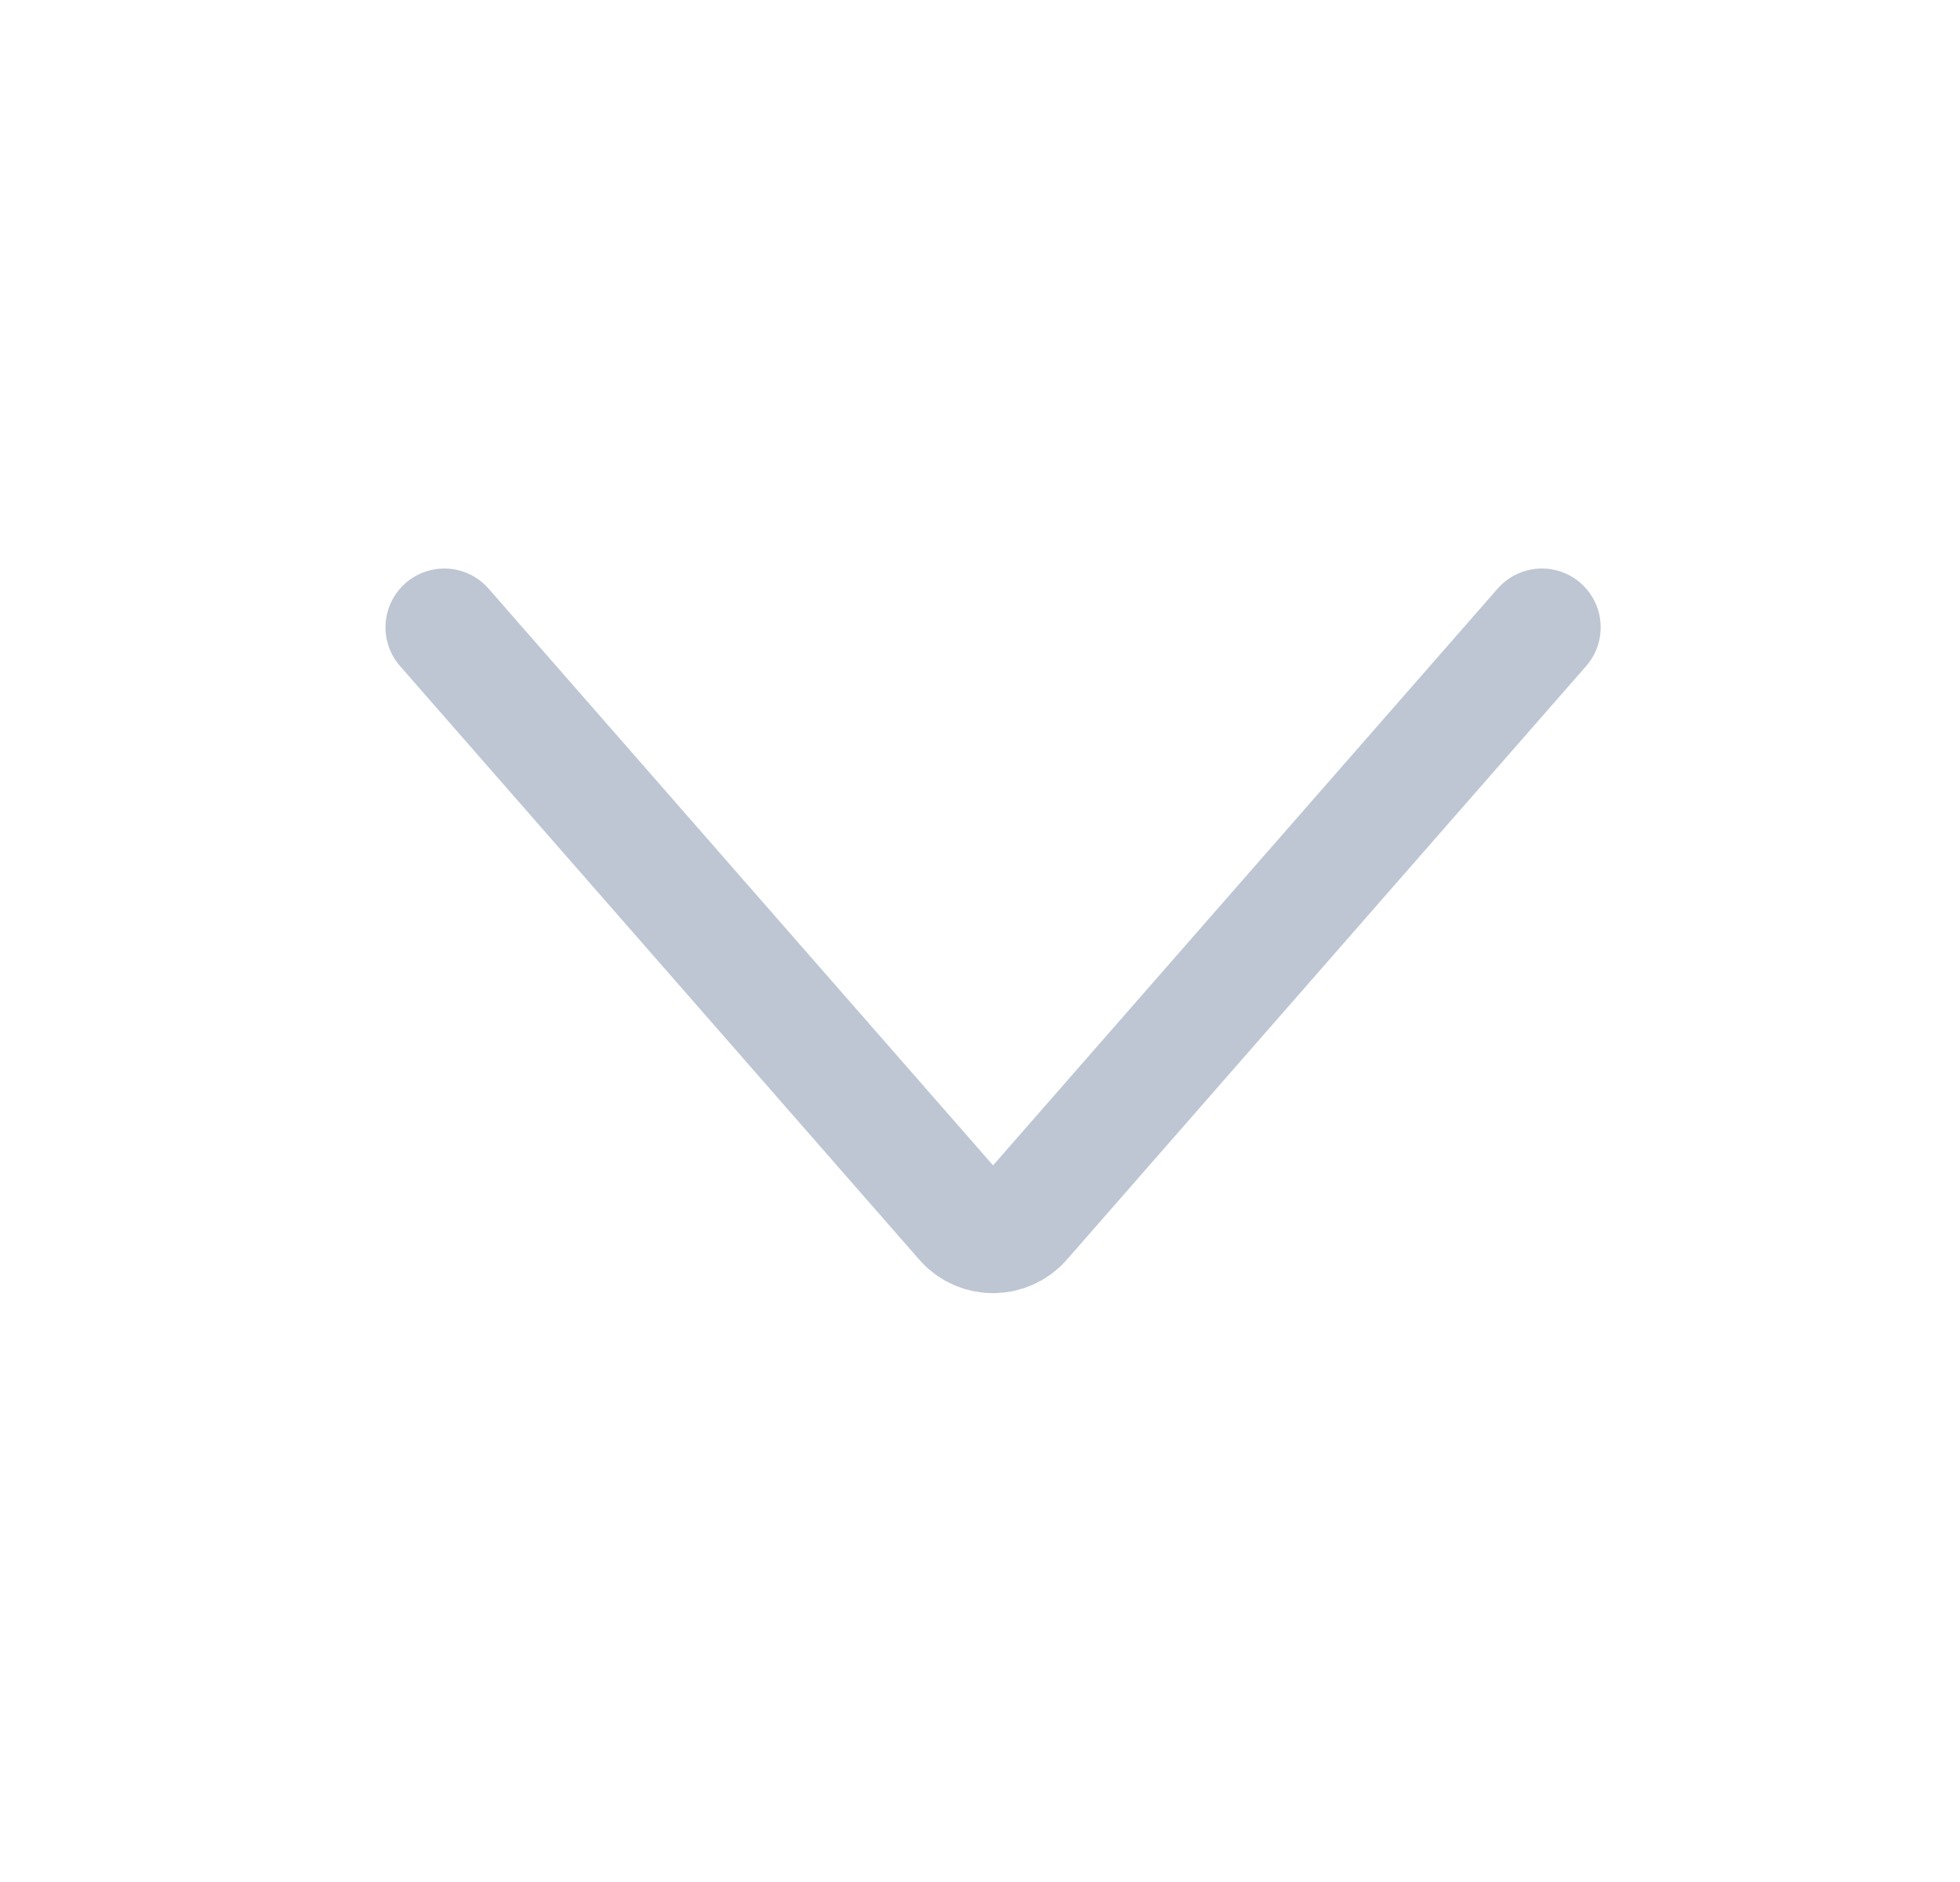 <svg width="25" height="24" viewBox="0 0 25 24" fill="none" xmlns="http://www.w3.org/2000/svg">
<path d="M5.667 8L12.29 15.57C12.489 15.798 12.844 15.798 13.043 15.57L19.667 8" stroke="#BEC6D3" stroke-width="1.5" stroke-linecap="round"/>
</svg>
